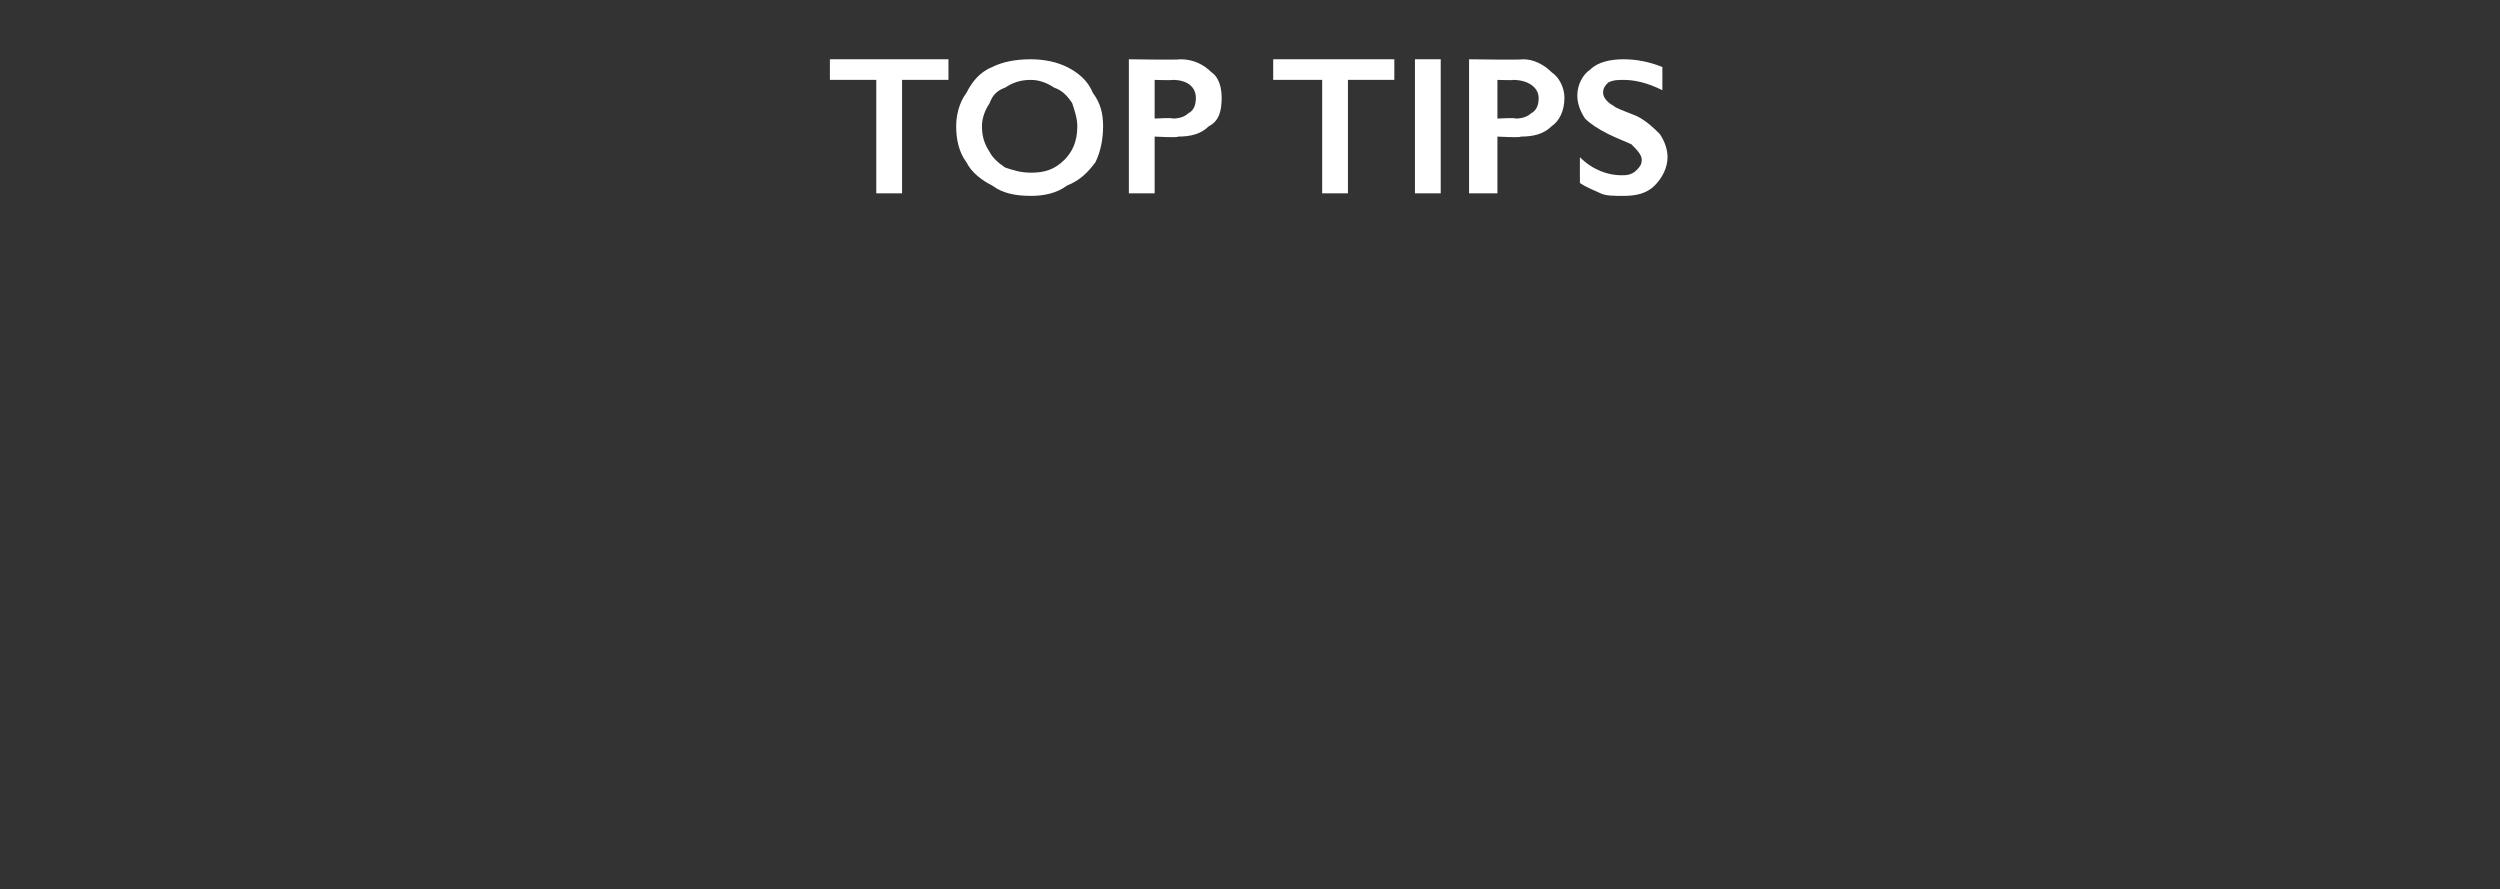 <?xml version="1.0" standalone="no"?><!DOCTYPE svg PUBLIC "-//W3C//DTD SVG 1.1//EN" "http://www.w3.org/Graphics/SVG/1.1/DTD/svg11.dtd"><svg xmlns="http://www.w3.org/2000/svg" version="1.1" width="97px" height="34.5px" viewBox="0 -2 97 34.5" style="top:-2px"><rect x="0" y="-2" width="97" height="34.5" fill="#333333" stroke="none"/>  <desc>top tips</desc>  <defs/>  <g id="Polygon144451">    <path d="M 36.8 0.3 L 36.8 1.1 L 35 1.1 L 35 5.5 L 34 5.5 L 34 1.1 L 32.2 1.1 L 32.2 0.3 L 36.8 0.3 Z M 40 0.3 C 40.5 0.3 41 0.4 41.4 0.6 C 41.8 0.8 42.2 1.1 42.4 1.6 C 42.7 2 42.8 2.4 42.8 2.9 C 42.8 3.4 42.7 3.9 42.5 4.3 C 42.2 4.7 41.9 5 41.4 5.2 C 41 5.5 40.5 5.6 40 5.6 C 39.4 5.6 38.9 5.5 38.5 5.2 C 38.1 5 37.7 4.7 37.5 4.3 C 37.2 3.9 37.1 3.4 37.1 2.9 C 37.1 2.5 37.2 2 37.5 1.6 C 37.7 1.2 38 0.8 38.5 0.6 C 38.9 0.4 39.4 0.3 40 0.3 Z M 38.1 2.9 C 38.1 3.3 38.2 3.6 38.4 3.9 C 38.5 4.1 38.7 4.3 39 4.5 C 39.3 4.6 39.6 4.7 40 4.7 C 40.5 4.7 40.9 4.6 41.3 4.2 C 41.6 3.9 41.8 3.5 41.8 2.9 C 41.8 2.6 41.7 2.3 41.6 2 C 41.4 1.7 41.2 1.5 40.9 1.4 C 40.6 1.2 40.3 1.1 40 1.1 C 39.6 1.1 39.3 1.2 39 1.4 C 38.7 1.5 38.5 1.7 38.4 2 C 38.2 2.3 38.1 2.6 38.1 2.9 Z M 45.8 0.3 C 46.3 0.3 46.7 0.5 47 0.8 C 47.3 1 47.4 1.4 47.4 1.8 C 47.4 2.3 47.3 2.7 46.9 2.9 C 46.6 3.2 46.2 3.3 45.7 3.3 C 45.73 3.35 44.8 3.3 44.8 3.3 L 44.8 5.5 L 43.8 5.5 L 43.8 0.3 C 43.8 0.3 45.77 0.33 45.8 0.3 Z M 45.5 2.6 C 45.8 2.6 46 2.5 46.1 2.4 C 46.3 2.3 46.4 2.1 46.4 1.8 C 46.4 1.4 46.1 1.1 45.5 1.1 C 45.45 1.12 44.8 1.1 44.8 1.1 L 44.8 2.6 C 44.8 2.6 45.52 2.56 45.5 2.6 Z M 54.1 0.3 L 54.1 1.1 L 52.3 1.1 L 52.3 5.5 L 51.3 5.5 L 51.3 1.1 L 49.4 1.1 L 49.4 0.3 L 54.1 0.3 Z M 55.9 0.3 L 55.9 5.5 L 54.9 5.5 L 54.9 0.3 L 55.9 0.3 Z M 59.1 0.3 C 59.5 0.3 59.9 0.5 60.2 0.8 C 60.5 1 60.7 1.4 60.7 1.8 C 60.7 2.3 60.5 2.7 60.2 2.9 C 59.9 3.2 59.5 3.3 59 3.3 C 59.02 3.35 58.1 3.3 58.1 3.3 L 58.1 5.5 L 57 5.5 L 57 0.3 C 57 0.3 59.05 0.33 59.1 0.3 Z M 58.8 2.6 C 59.1 2.6 59.3 2.5 59.4 2.4 C 59.6 2.3 59.7 2.1 59.7 1.8 C 59.7 1.4 59.3 1.1 58.7 1.1 C 58.73 1.12 58.1 1.1 58.1 1.1 L 58.1 2.6 C 58.1 2.6 58.81 2.56 58.8 2.6 Z M 63 0.3 C 63.5 0.3 64 0.4 64.5 0.6 C 64.5 0.6 64.5 1.5 64.5 1.5 C 63.9 1.2 63.4 1.1 63 1.1 C 62.8 1.1 62.6 1.1 62.4 1.2 C 62.3 1.3 62.2 1.4 62.2 1.6 C 62.2 1.8 62.4 2 62.6 2.1 C 62.7 2.2 63 2.3 63.5 2.5 C 63.9 2.7 64.2 3 64.4 3.2 C 64.6 3.5 64.7 3.8 64.7 4.1 C 64.7 4.5 64.5 4.9 64.2 5.2 C 63.9 5.5 63.5 5.6 63 5.6 C 62.6 5.6 62.3 5.6 62.1 5.5 C 61.9 5.4 61.6 5.3 61.3 5.1 C 61.3 5.1 61.3 4.1 61.3 4.1 C 61.8 4.6 62.4 4.8 62.9 4.8 C 63.1 4.8 63.3 4.8 63.5 4.6 C 63.6 4.5 63.7 4.4 63.7 4.2 C 63.7 4 63.5 3.8 63.3 3.6 C 63.1 3.5 62.8 3.4 62.4 3.2 C 62 3 61.7 2.8 61.5 2.6 C 61.3 2.3 61.2 2 61.2 1.7 C 61.2 1.3 61.4 0.9 61.7 0.7 C 62 0.4 62.5 0.3 63 0.3 Z " stroke="none" fill="#fff"/>  </g></svg>